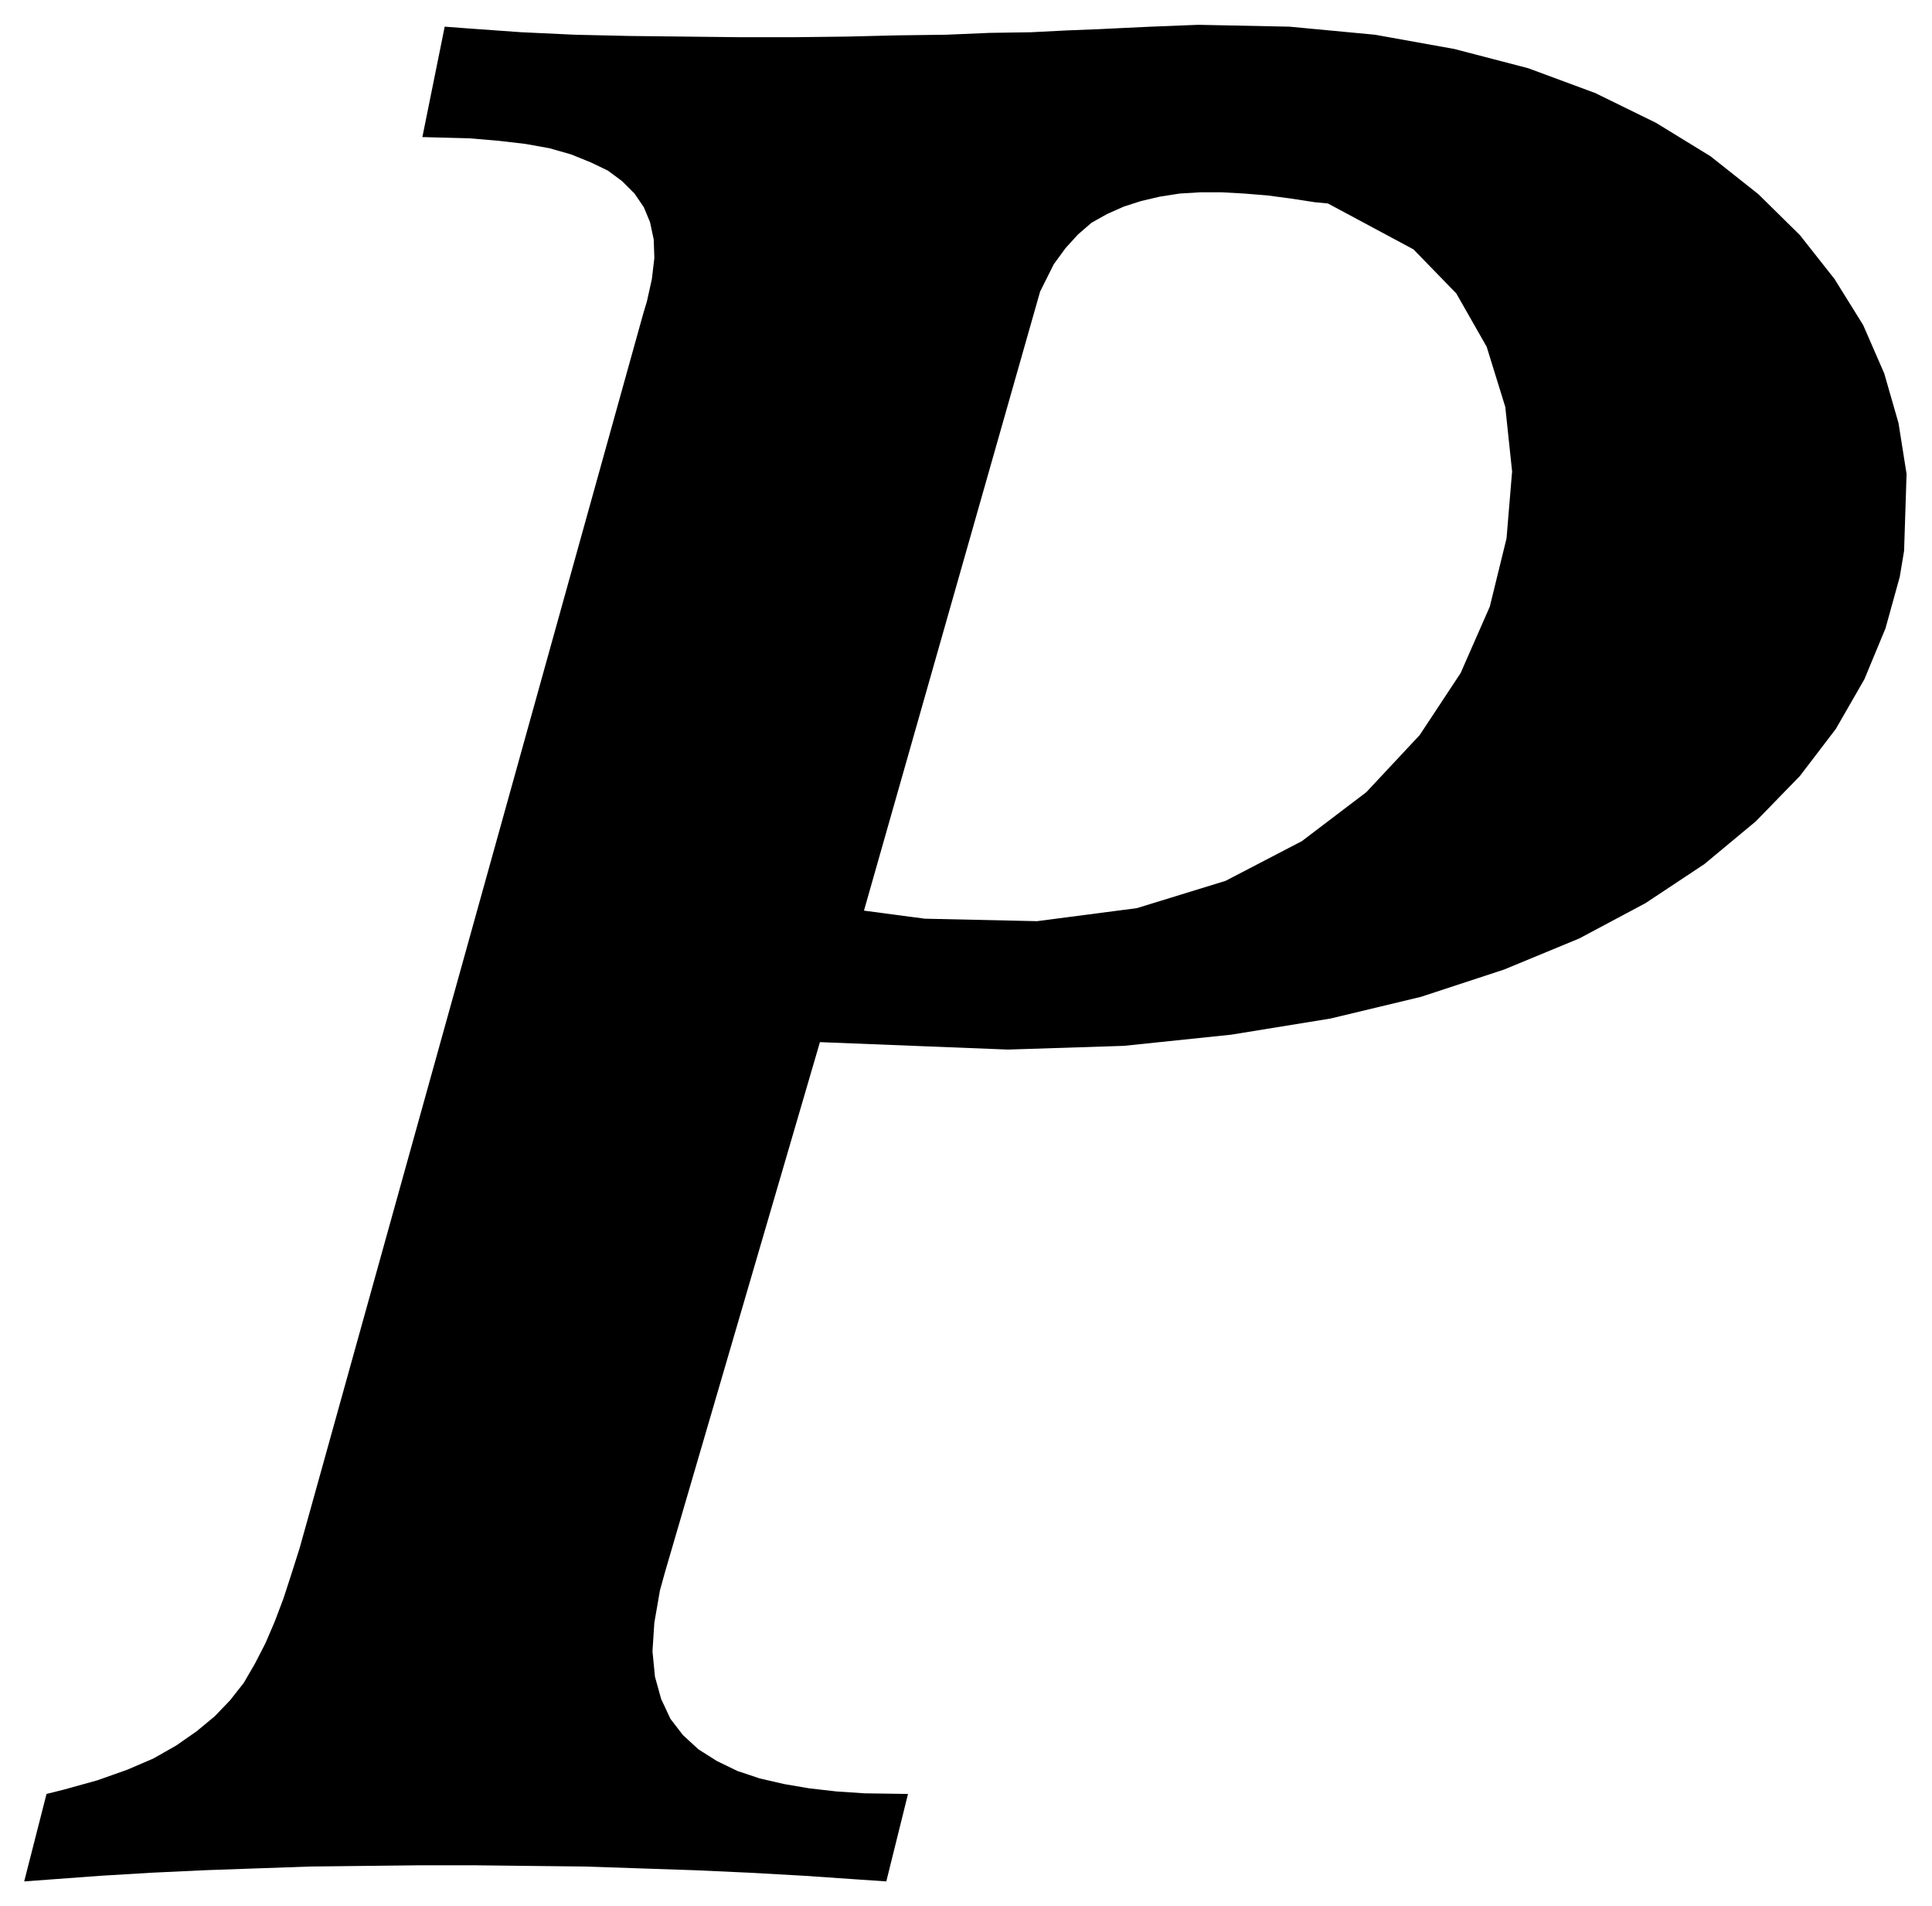 <svg xmlns="http://www.w3.org/2000/svg" width="493.465" height="486.812" fill-rule="evenodd" stroke-linecap="round" preserveAspectRatio="none" viewBox="0 0 3115 3073"><style>.brush0{fill:#fff}.pen0{stroke:#000;stroke-width:1;stroke-linejoin:round}</style><path d="m1322 1680-250 855-8 29-9 52-3 46 4 41 10 36 15 32 20 26 25 23 30 19 33 16 36 12 39 9 41 7 44 5 45 3 70 1-35 141-44-3-87-6-89-5-88-4-89-3-89-3-90-1-88-1h-89l-88 1-88 1-86 3-85 3-85 4-83 5-122 9 36-141 28-7 54-15 48-17 42-18 37-21 33-23 29-24 25-26 22-28 18-31 17-33 15-35 14-37 13-40 13-41 19-68 535-1922 6-20 8-36 4-34-1-30-6-28-10-24-15-22-20-20-23-17-27-13-32-13-35-10-39-7-43-5-47-4-76-2 36-178 40 3 84 6 86 4 88 2 89 1 89 1h87l85-1 82-2 78-1 71-3 66-1 59-3 51-2 41-2 43-2 76-3 147 3 138 13 128 23 119 31 108 40 98 48 88 54 77 61 67 66 56 71 46 74 34 78 23 80 13 82-4 124-7 42-23 83-34 82-46 80-58 76-71 73-83 69-95 63-107 57-121 50-134 44-146 35-160 26-173 18-187 6-303-12 71-212 98 13 181 4 161-21 143-44 123-64 104-79 86-92 66-100 47-107 27-110 9-108-11-104-30-97-49-86-69-71-138-74-21-2-39-6-38-5-37-3-36-2h-35l-33 2-32 5-30 7-28 9-27 12-25 14-22 19-20 22-19 26-22 44-284 998-71 212z" style="stroke:none;fill:#000"/></svg>
